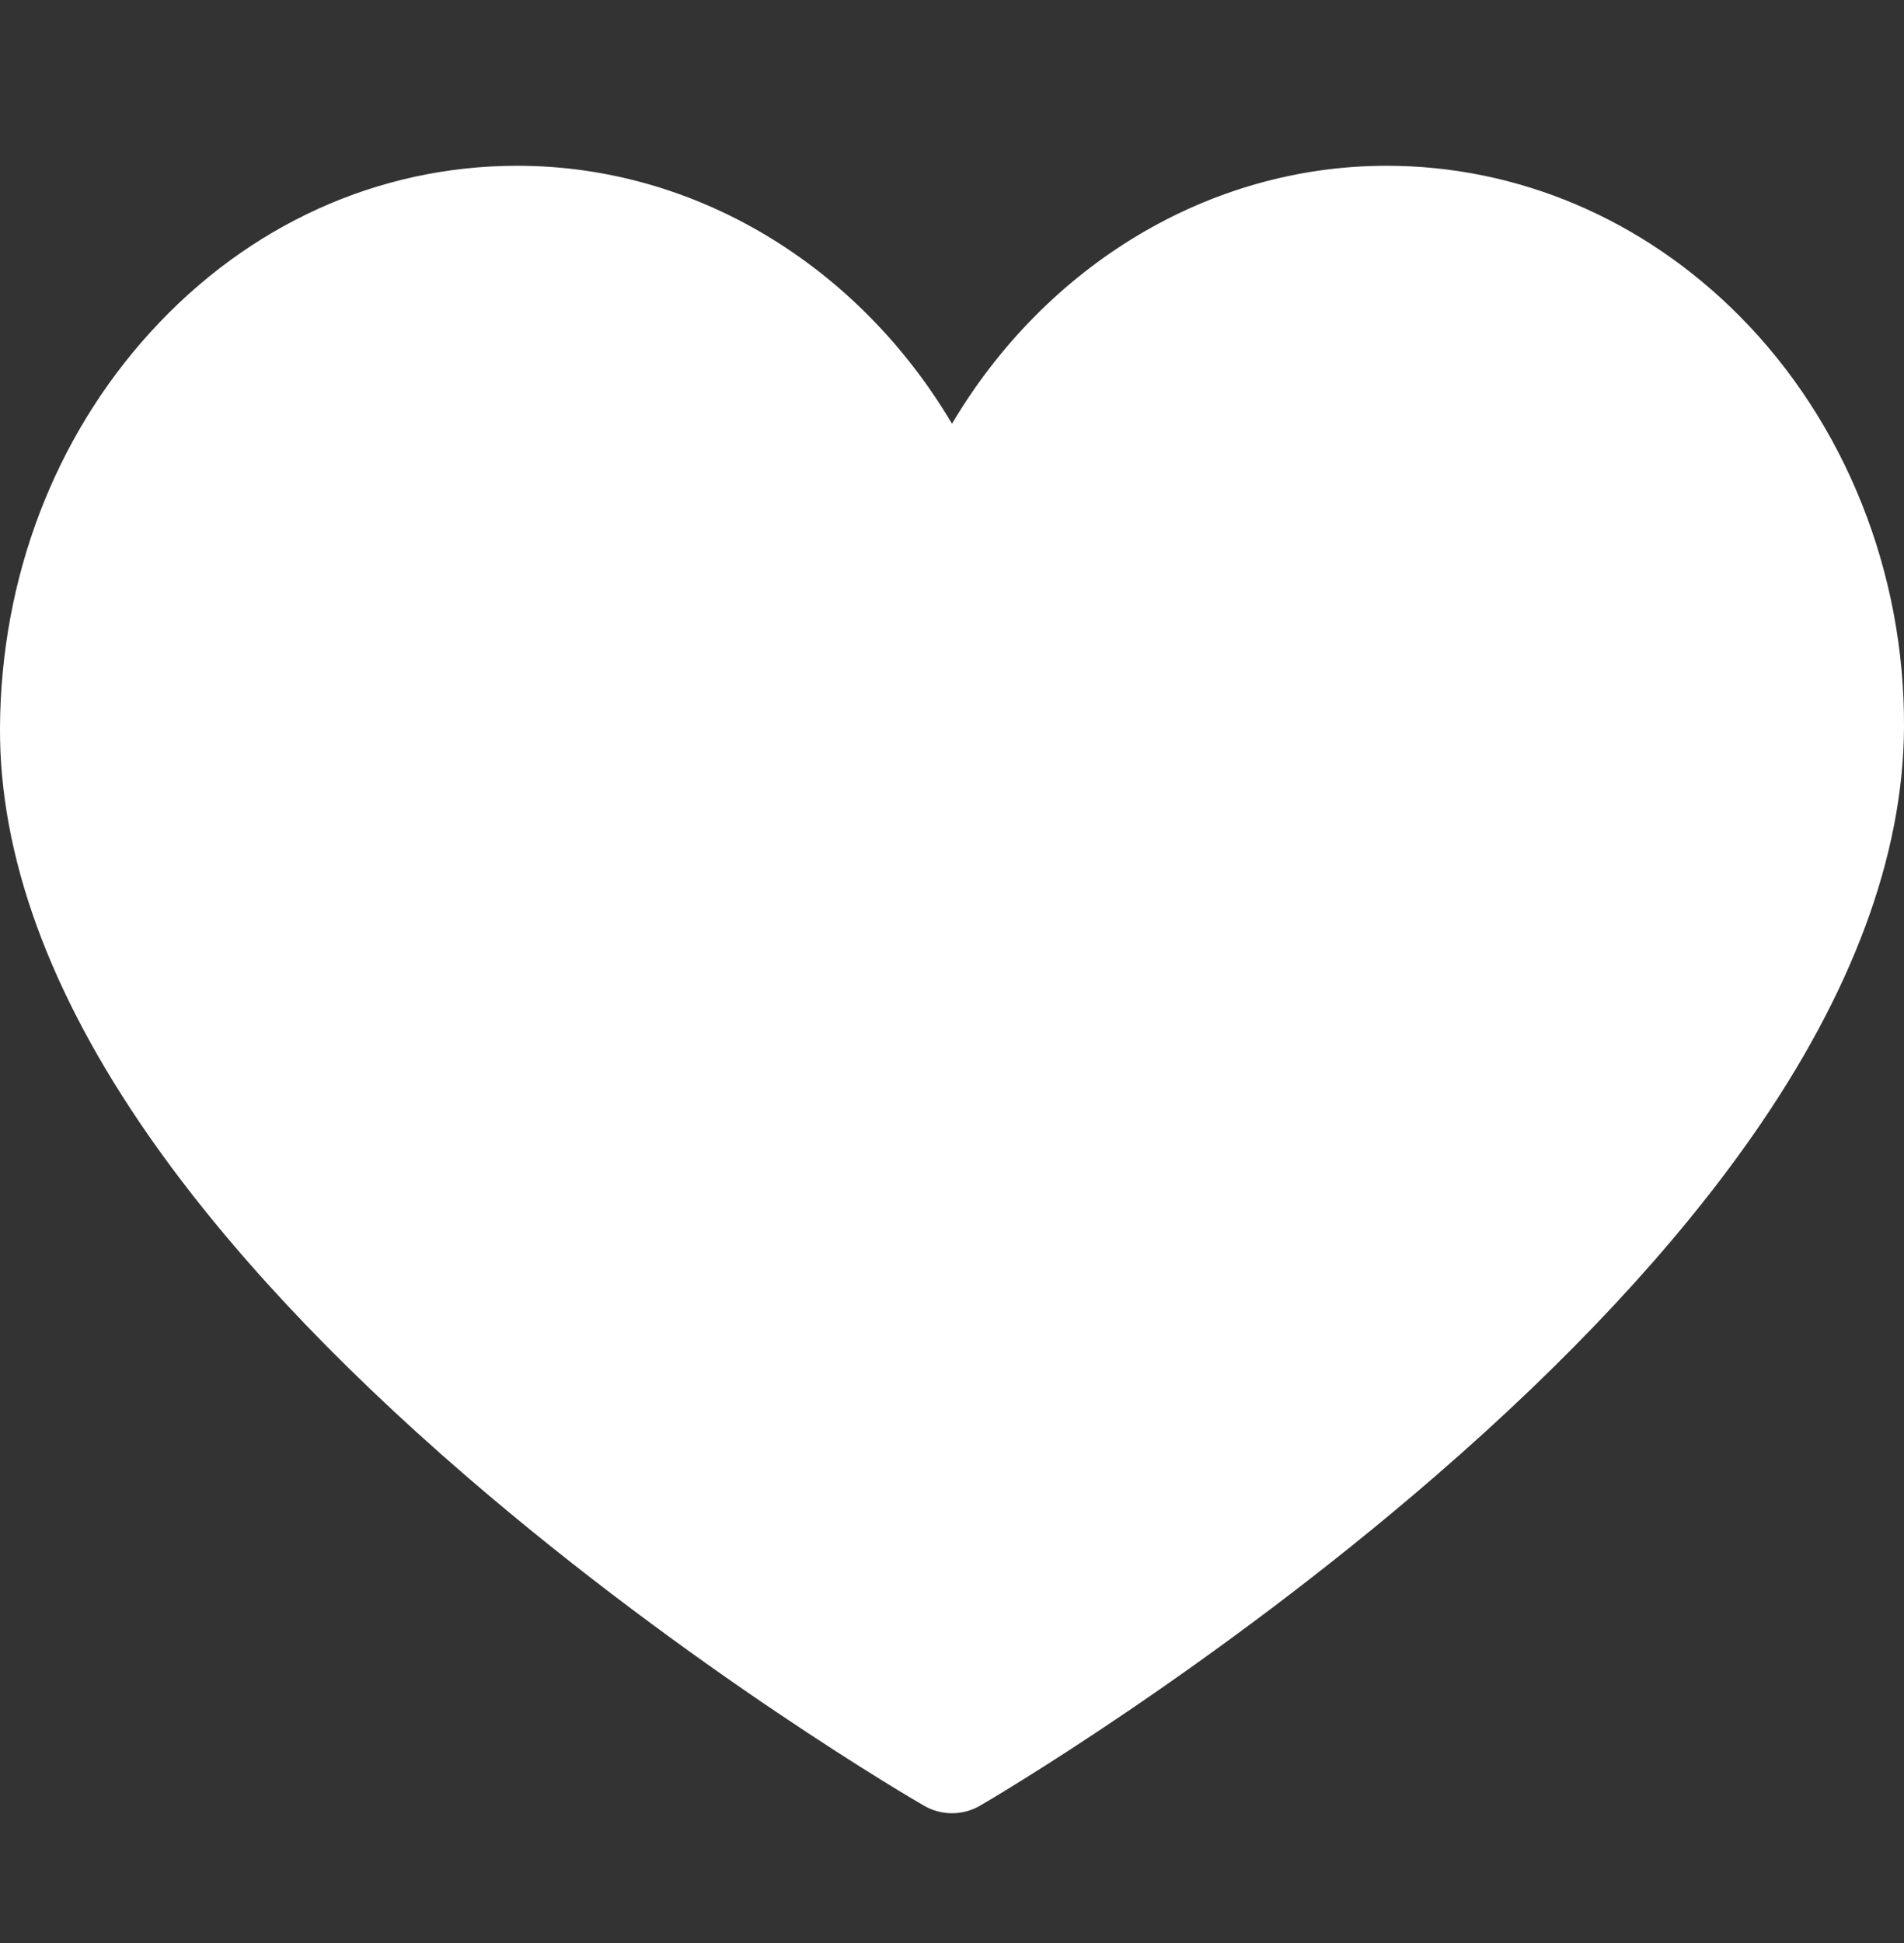 <svg width="50" height="51" viewBox="0 0 50 51" fill="none" xmlns="http://www.w3.org/2000/svg">
<rect x="0" y="0" width="50" height="51" fill="#333333" stroke="none"/>
<g id="heart 1" clip-path="url(#clip0_765_8920)">
<path id="Vector" d="M25 47.594C24.747 47.594 24.494 47.529 24.268 47.398C24.022 47.256 18.175 43.861 12.244 38.746C8.729 35.715 5.923 32.708 3.905 29.81C1.293 26.059 -0.021 22.451 0 19.087C0.025 15.172 1.427 11.49 3.949 8.72C6.513 5.902 9.935 4.351 13.585 4.351C18.262 4.351 22.539 6.971 25 11.122C27.461 6.971 31.738 4.351 36.415 4.351C39.863 4.351 43.153 5.751 45.679 8.293C48.451 11.082 50.026 15.023 50 19.105C49.978 22.464 48.64 26.066 46.022 29.812C43.998 32.709 41.196 35.714 37.694 38.745C31.785 43.859 25.981 47.254 25.736 47.396C25.509 47.528 25.254 47.594 25 47.594Z" fill="white"/>
</g>
<defs>
<clipPath id="clip0_765_8920">
<rect width="50" height="50" fill="white" transform="translate(0 0.972)"/>
</clipPath>
</defs>
</svg>
